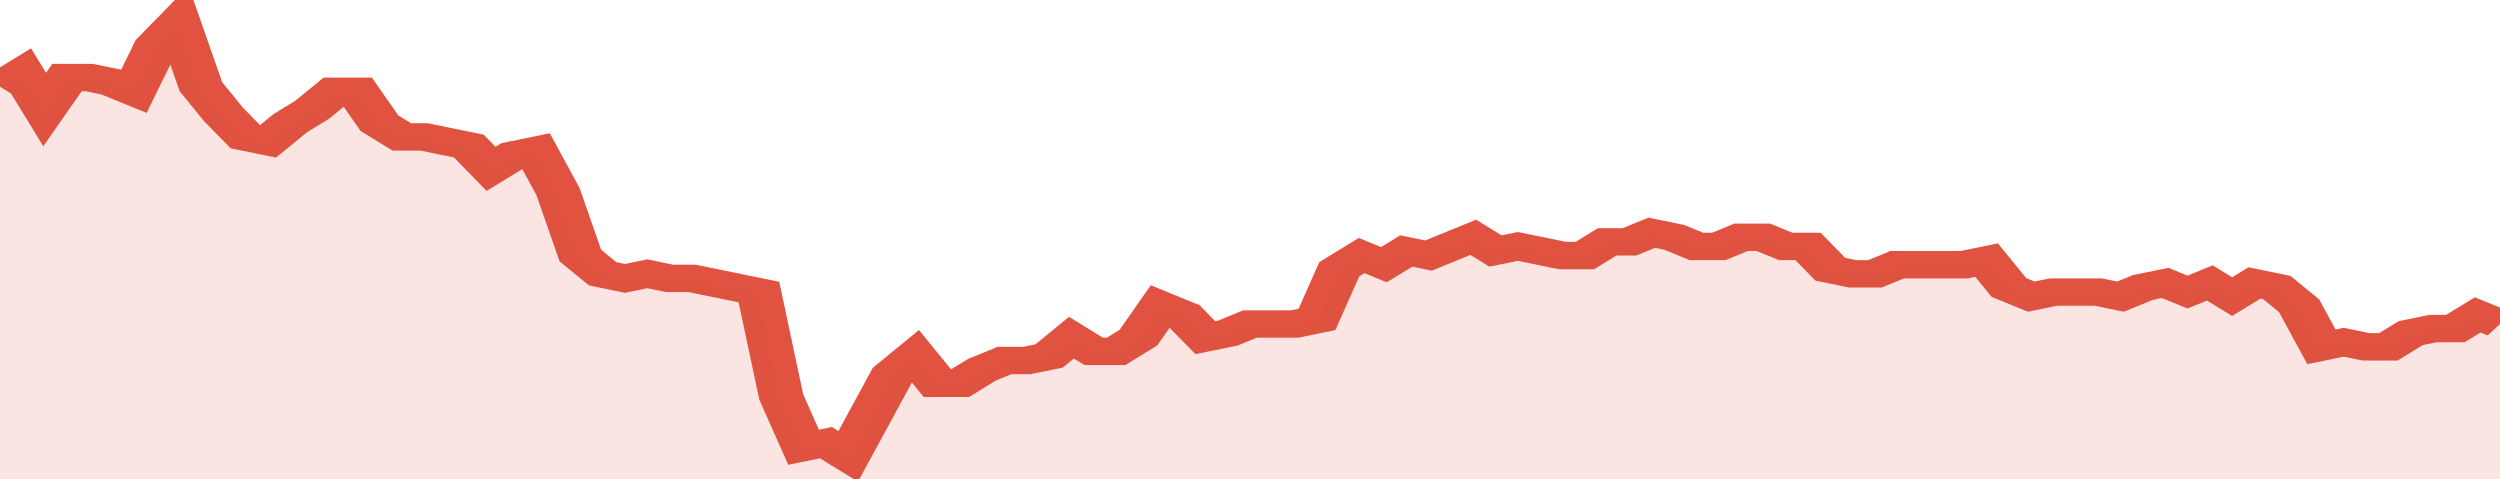 <svg xmlns="http://www.w3.org/2000/svg" viewBox="0 0 336 105" width="120" height="23" preserveAspectRatio="none">
				 <polyline fill="none" stroke="#E15241" stroke-width="6" points="0, 19 3, 16 6, 24 9, 17 12, 17 15, 18 18, 20 21, 10 24, 5 27, 19 30, 25 33, 30 36, 31 39, 27 42, 24 45, 20 48, 20 51, 27 54, 30 57, 30 60, 31 63, 32 66, 37 69, 34 72, 33 75, 42 78, 56 81, 60 84, 61 87, 60 90, 61 93, 61 96, 62 99, 63 102, 64 105, 87 108, 98 111, 97 114, 100 117, 91 120, 82 123, 78 126, 84 129, 84 132, 81 135, 79 138, 79 141, 78 144, 74 147, 77 150, 77 153, 74 156, 67 159, 69 162, 74 165, 73 168, 71 171, 71 174, 71 177, 70 180, 59 183, 56 186, 58 189, 55 192, 56 195, 54 198, 52 201, 55 204, 54 207, 55 210, 56 213, 56 216, 53 219, 53 222, 51 225, 52 228, 54 231, 54 234, 52 237, 52 240, 54 243, 54 246, 59 249, 60 252, 60 255, 58 258, 58 261, 58 264, 58 267, 57 270, 63 273, 65 276, 64 279, 64 282, 64 285, 65 288, 63 291, 62 294, 64 297, 62 300, 65 303, 62 306, 63 309, 67 312, 76 315, 75 318, 76 321, 76 324, 73 327, 72 330, 72 333, 69 336, 71 336, 71 "> </polyline>
				 <polygon fill="#E15241" opacity="0.15" points="0, 105 0, 19 3, 16 6, 24 9, 17 12, 17 15, 18 18, 20 21, 10 24, 5 27, 19 30, 25 33, 30 36, 31 39, 27 42, 24 45, 20 48, 20 51, 27 54, 30 57, 30 60, 31 63, 32 66, 37 69, 34 72, 33 75, 42 78, 56 81, 60 84, 61 87, 60 90, 61 93, 61 96, 62 99, 63 102, 64 105, 87 108, 98 111, 97 114, 100 117, 91 120, 82 123, 78 126, 84 129, 84 132, 81 135, 79 138, 79 141, 78 144, 74 147, 77 150, 77 153, 74 156, 67 159, 69 162, 74 165, 73 168, 71 171, 71 174, 71 177, 70 180, 59 183, 56 186, 58 189, 55 192, 56 195, 54 198, 52 201, 55 204, 54 207, 55 210, 56 213, 56 216, 53 219, 53 222, 51 225, 52 228, 54 231, 54 234, 52 237, 52 240, 54 243, 54 246, 59 249, 60 252, 60 255, 58 258, 58 261, 58 264, 58 267, 57 270, 63 273, 65 276, 64 279, 64 282, 64 285, 65 288, 63 291, 62 294, 64 297, 62 300, 65 303, 62 306, 63 309, 67 312, 76 315, 75 318, 76 321, 76 324, 73 327, 72 330, 72 333, 69 336, 71 336, 105 "></polygon>
			</svg>